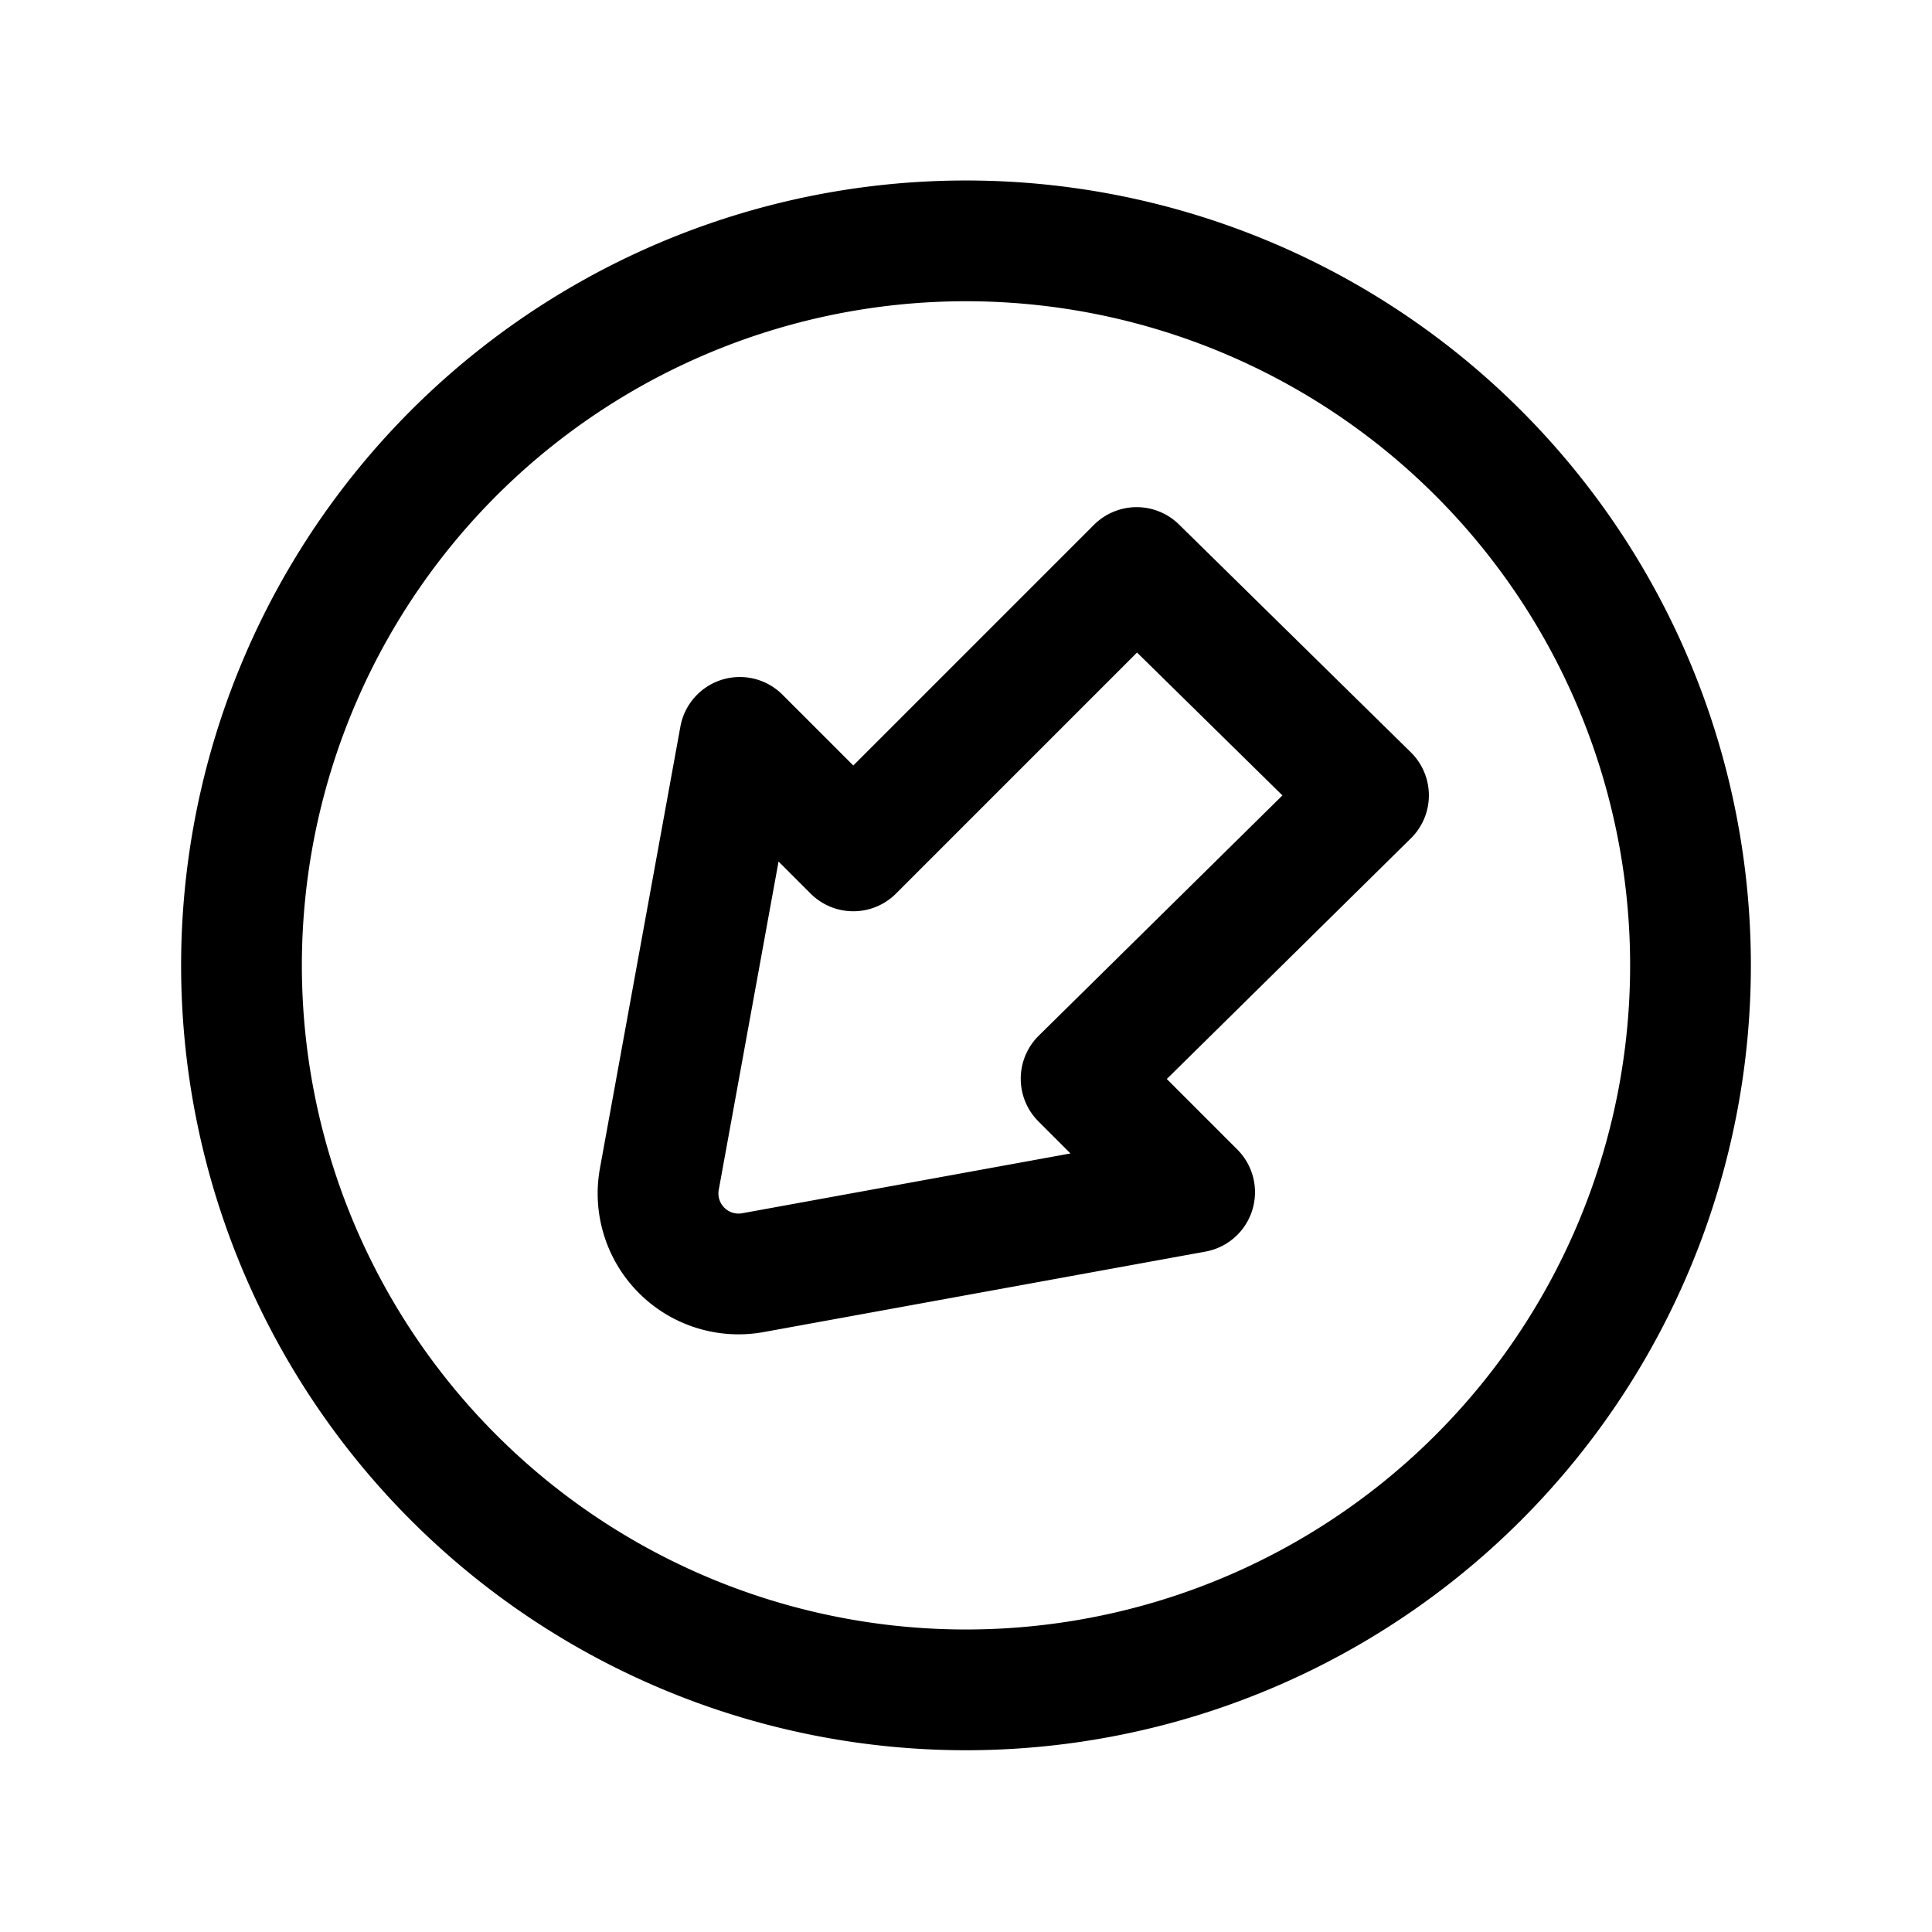 <?xml version="1.0" encoding="utf-8"?><!-- Uploaded to: SVG Repo, www.svgrepo.com, Generator: SVG Repo Mixer Tools -->
<svg fill="#000000" width="800px" height="800px" viewBox="0 0 24 24" id="left-down-direction-circle" xmlns="http://www.w3.org/2000/svg" class="icon line"><path id="primary" d="M10.6,10.57l3.52-3.52L17,9.88,13.43,13.4l1.41,1.41-5.49,1a1,1,0,0,1-1.16-1.16l1-5.49Zm7.76,7.79a9,9,0,1,0-12.72,0A9,9,0,0,0,18.36,18.36Z" style="fill: none; stroke: rgb(0, 0, 0); stroke-linecap: round; stroke-linejoin: round; stroke-width: 1.5;"></path></svg>